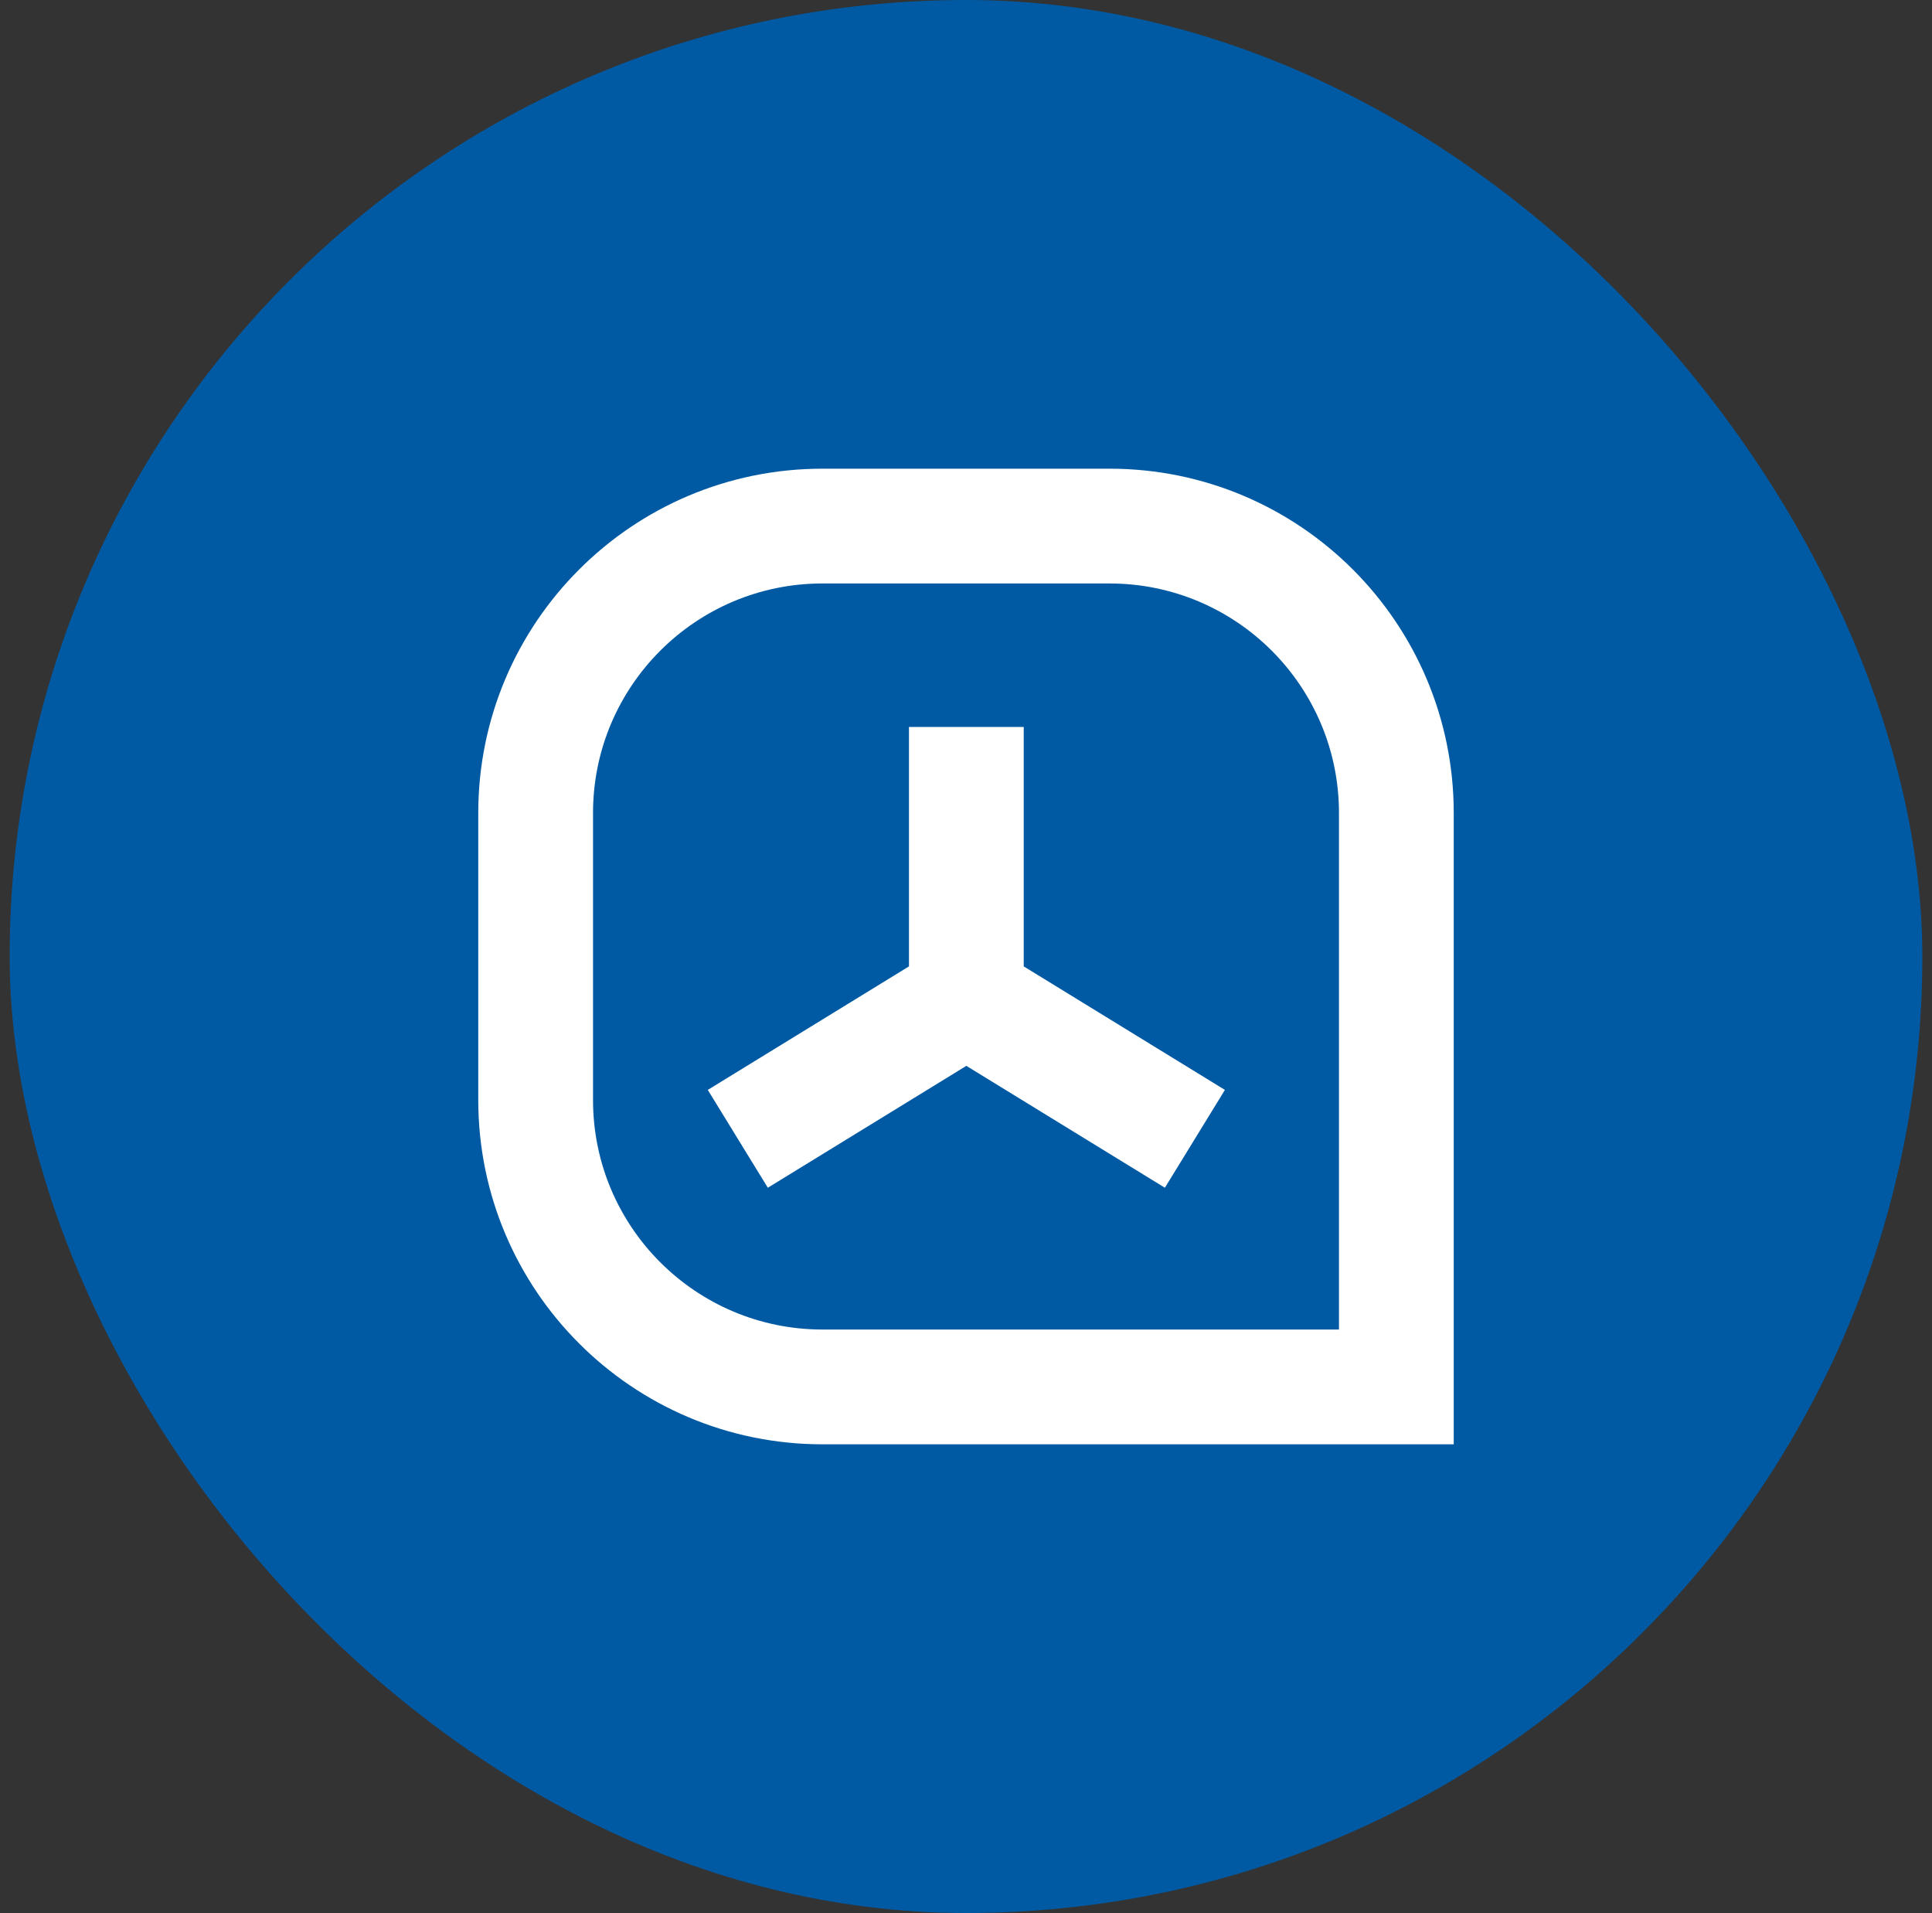 <svg width="100" height="99" viewBox="0 0 100 99" fill="none" xmlns="http://www.w3.org/2000/svg">
<rect x="0" y="0" width="100" height="99" fill="#333333" stroke="none"/>
<rect x="0.5" width="99" height="99" rx="49.5" fill="#005AA3"/>
<path fill-rule="evenodd" clip-rule="evenodd" d="M57.425 30.195H42.575C36.014 30.195 30.695 35.514 30.695 42.075V56.925C30.695 63.486 36.014 68.805 42.575 68.805H69.305V42.075C69.305 35.514 63.986 30.195 57.425 30.195ZM42.575 24.255C32.733 24.255 24.755 32.233 24.755 42.075V56.925C24.755 66.767 32.733 74.745 42.575 74.745H75.245V42.075C75.245 32.233 67.267 24.255 57.425 24.255H42.575Z" fill="white"/>
<path d="M47.048 50.012V37.62H52.988V50.012L63.401 56.404L60.294 61.467L50.018 55.159L39.743 61.467L36.635 56.404L47.048 50.012Z" fill="white"/>
</svg>
